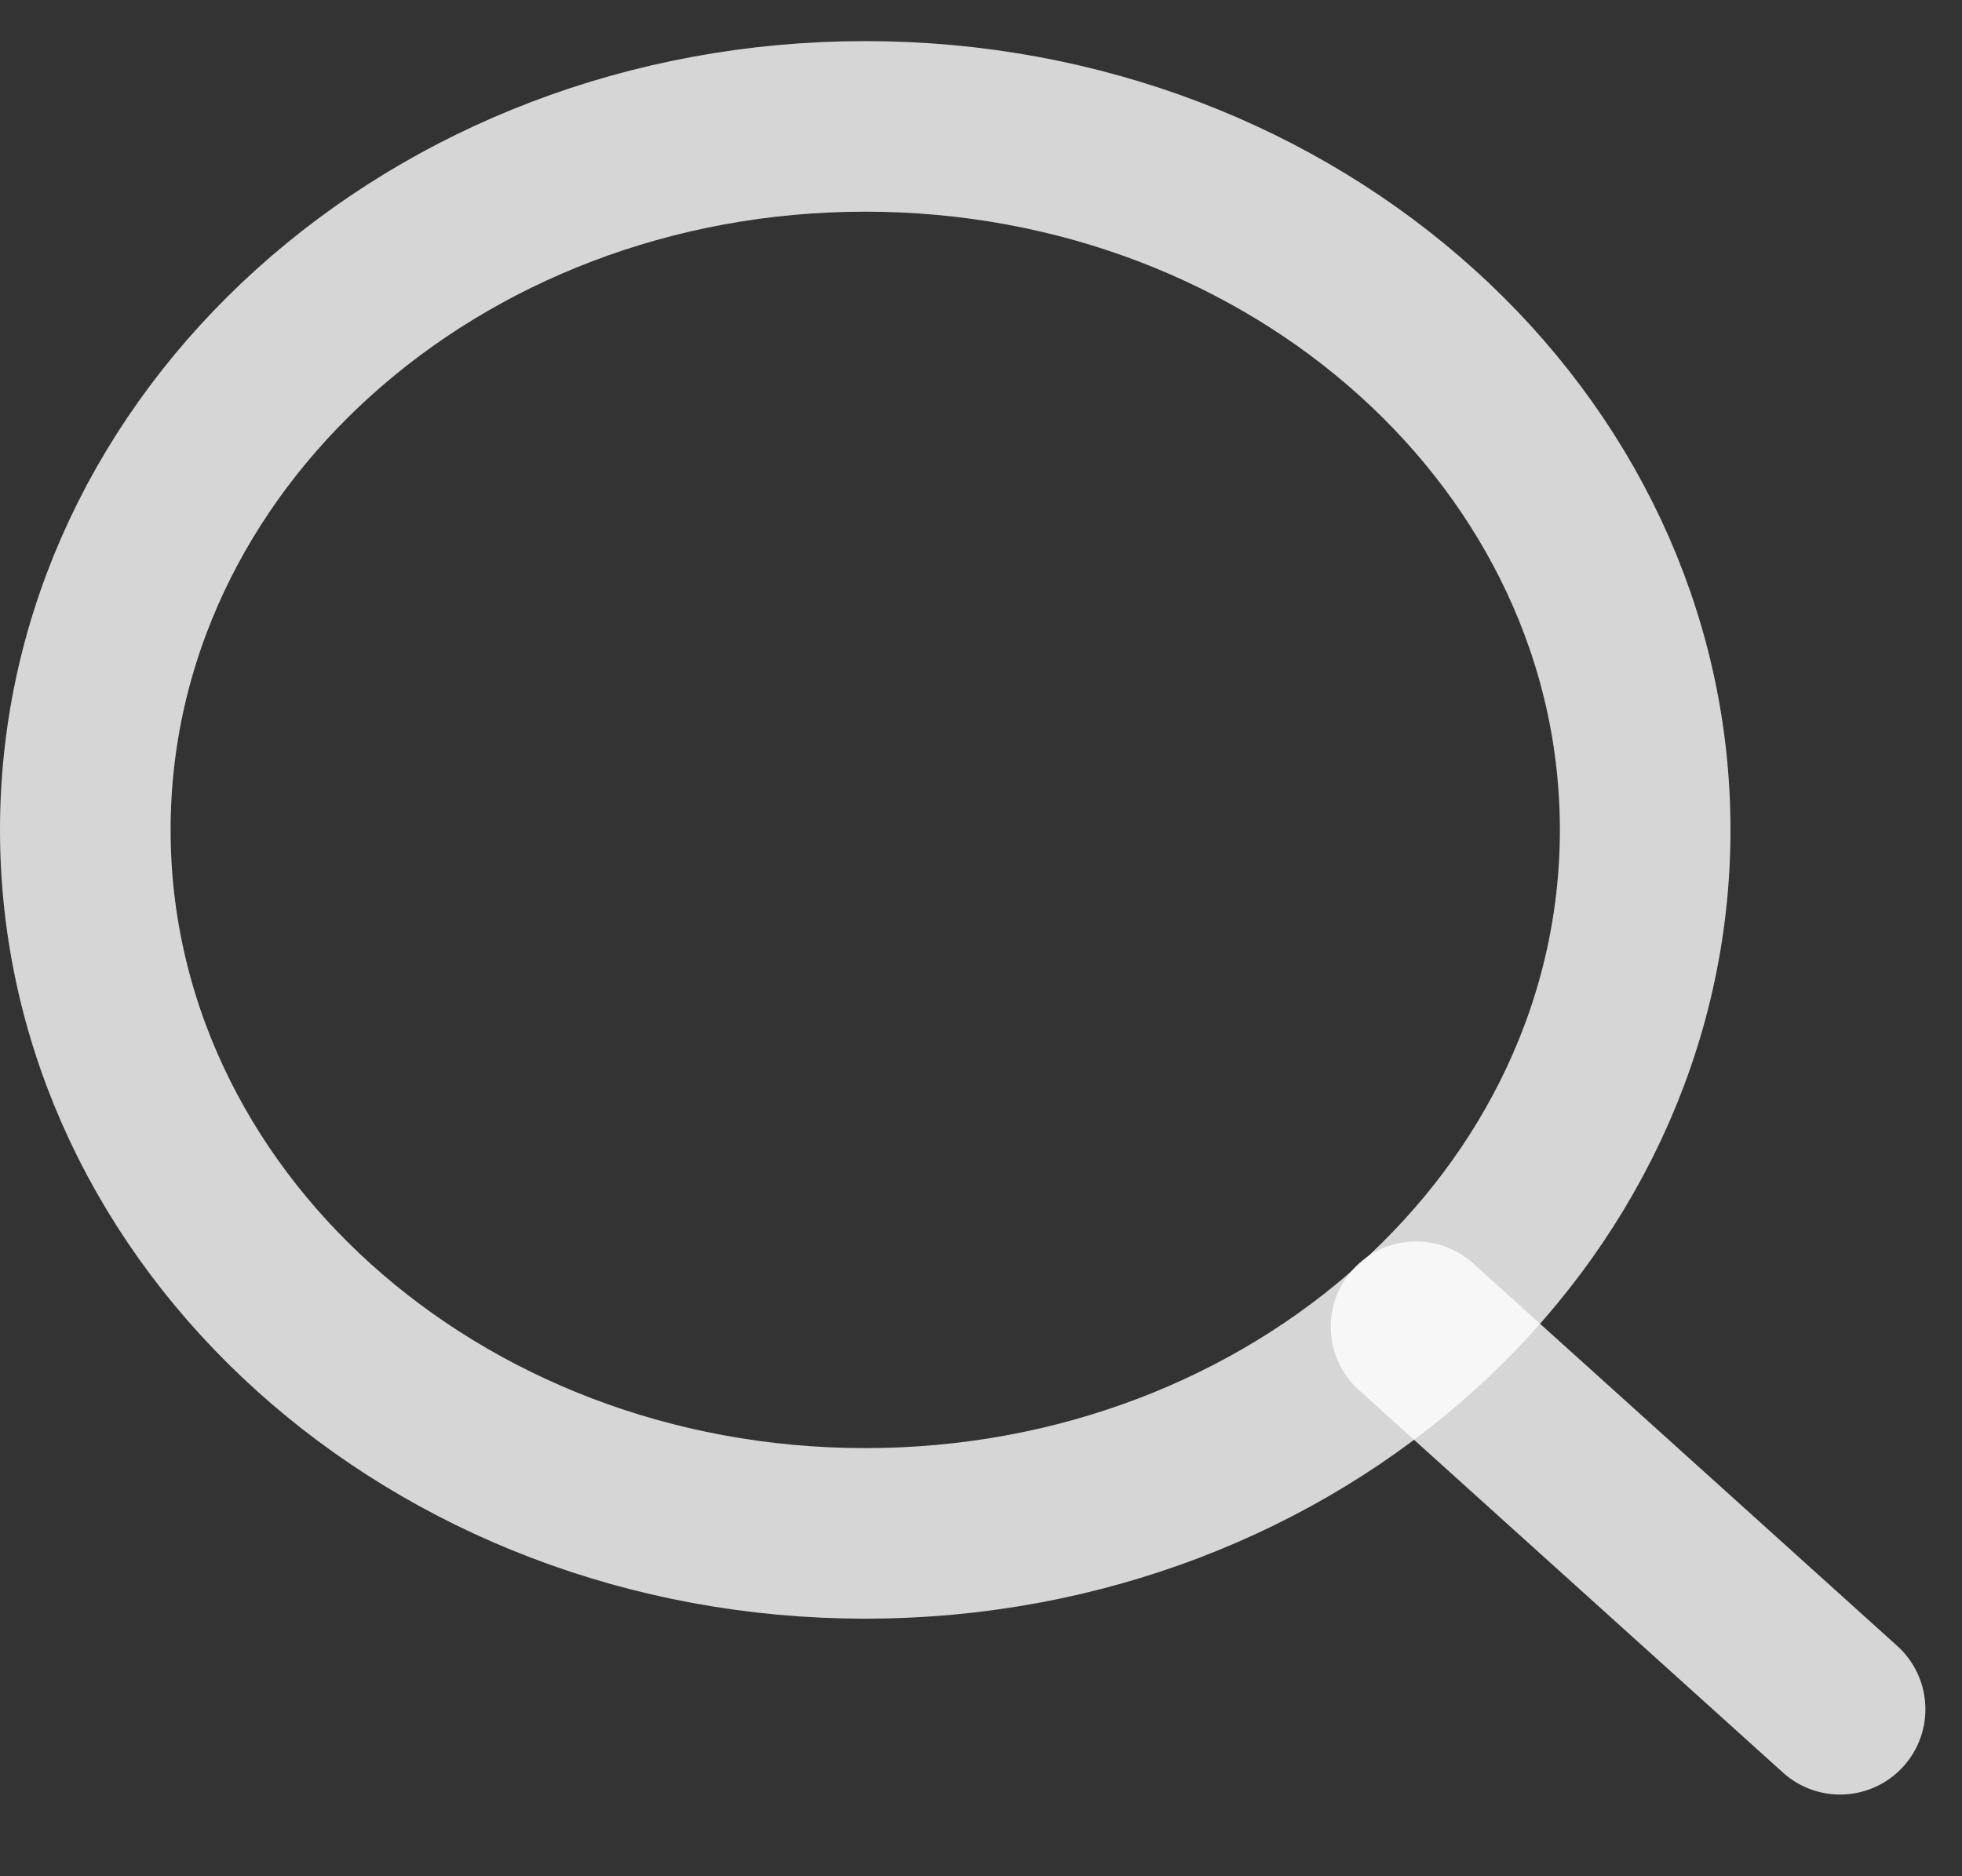 <svg width="23" height="22" viewBox="0 0 23 22" fill="none" xmlns="http://www.w3.org/2000/svg">
<rect x="0" y="0" width="23" height="22" fill="#333333" stroke="none"/>
<path d="M10.143 17.98C15.192 17.98 19.286 14.287 19.286 9.731C19.286 5.175 15.192 1.482 10.143 1.482C5.093 1.482 1 5.175 1 9.731C1 14.287 5.093 17.98 10.143 17.98Z" stroke="white" stroke-opacity="0.8" stroke-width="2" stroke-linecap="round" stroke-linejoin="round"/>
<path d="M21.571 20.042L16.6 15.557" stroke="white" stroke-opacity="0.8" stroke-width="2" stroke-linecap="round" stroke-linejoin="round"/>
</svg>
